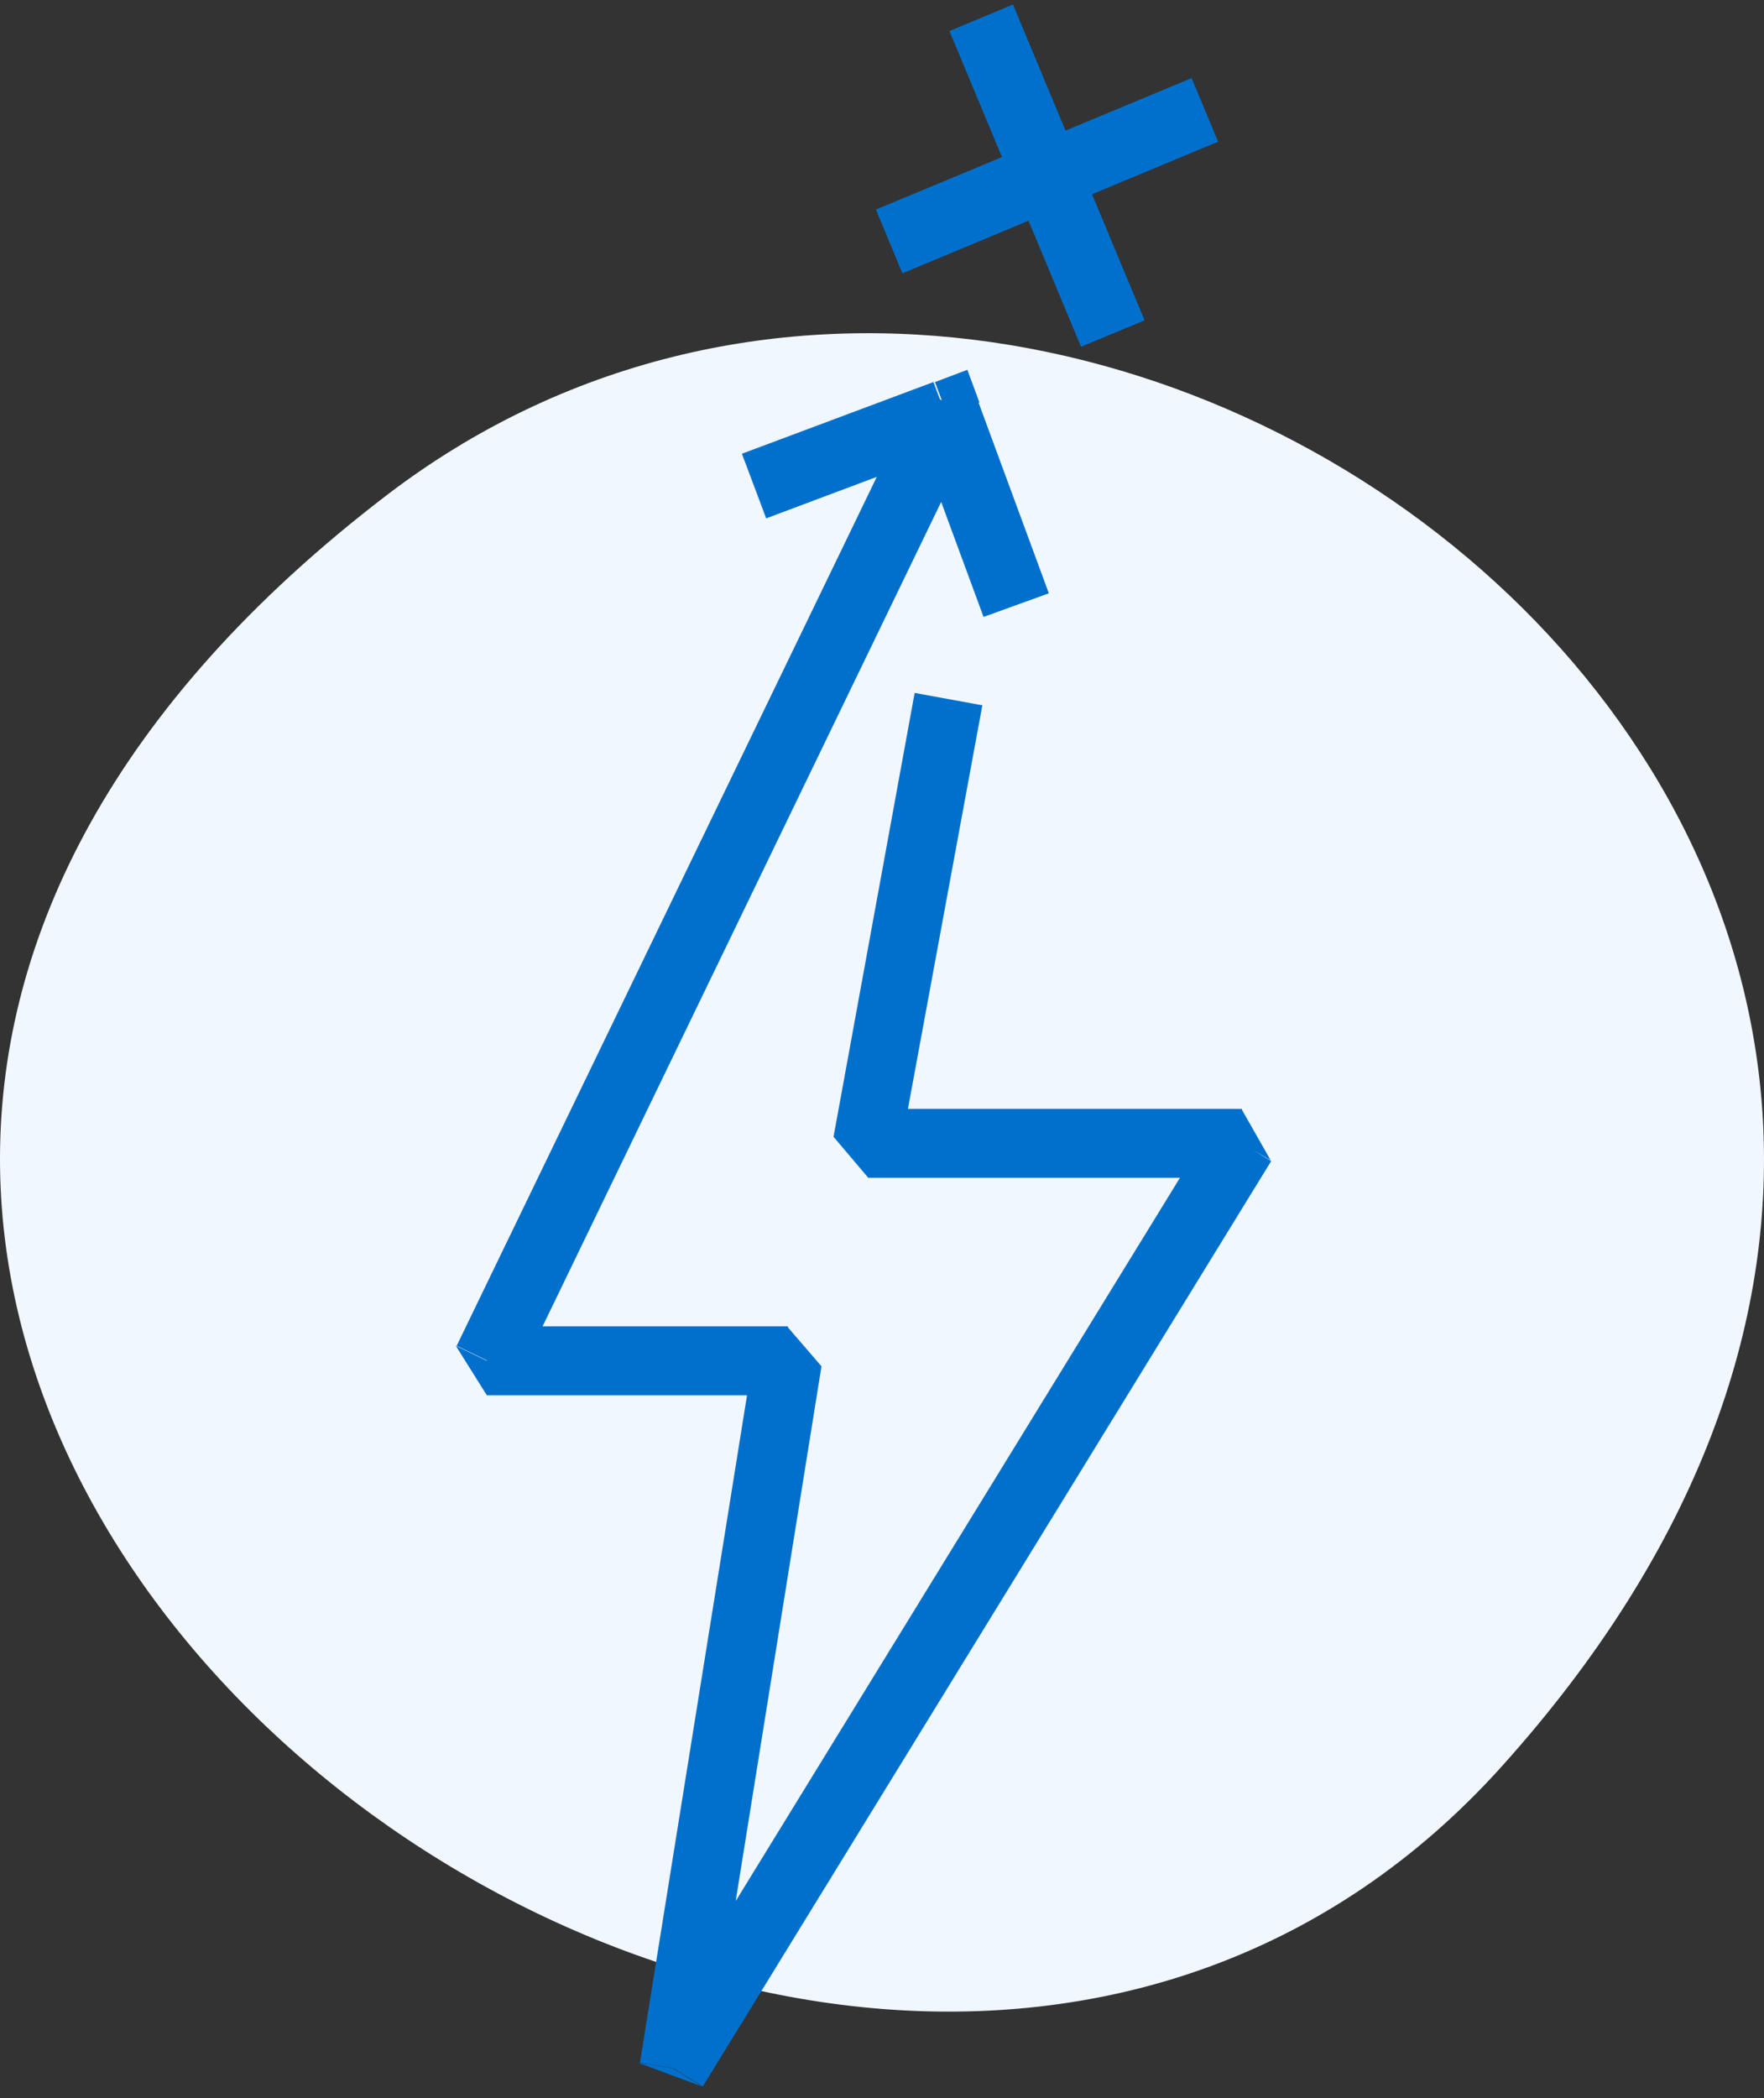 <svg width="143" height="170" viewBox="0 0 143 170" fill="none" xmlns="http://www.w3.org/2000/svg">
<rect x="0" y="0" width="143" height="170" fill="#333333" stroke="none"/>
<path d="M31.324 40.143C89.131 -4.062 186.142 71.595 121.727 143.146C65.936 205.115 -57.81 108.343 31.324 40.143Z" fill="#F1F7FF"/>
<path d="M63.801 110.264L66.593 110.711L63.801 107.471V110.264ZM39.464 110.264L36.951 109.049L39.464 113.056V110.264ZM100.62 92.615L103.007 94.012L100.62 89.823V92.615ZM54.544 167.594L51.751 167.147L56.889 169.06L54.544 167.594ZM70.363 92.615L67.571 92.113L70.363 95.408V92.615ZM76.772 33.569L79.397 32.605L78.419 29.966L75.794 30.958L76.772 33.569ZM63.87 107.471H39.464V113.056H63.801L63.87 107.471ZM42.047 111.479L79.536 33.974L74.51 31.544L37.021 109.049L42.047 111.479ZM98.288 91.15L52.212 166.127L56.973 169.06L103.049 94.082L98.288 91.15ZM57.392 168.04L66.593 110.711L61.078 109.817L51.877 167.147L57.392 168.04ZM100.675 89.851H70.363V95.436H100.689L100.675 89.851ZM73.156 22.147L98.749 11.48L96.598 6.328L71.005 16.981L73.156 22.147ZM76.967 2.516L87.635 28.095L92.787 25.959L82.119 0.366L76.967 2.516ZM62.111 42.002L77.638 36.179L75.669 30.958L60.143 36.766L62.111 42.002ZM74.035 34.532L79.732 49.988L85.024 48.075L79.327 32.619L74.035 34.532ZM72.988 93.174L79.634 57.151L74.147 56.146L67.571 92.113L72.988 93.174Z" fill="#0070CC"/>
</svg>
